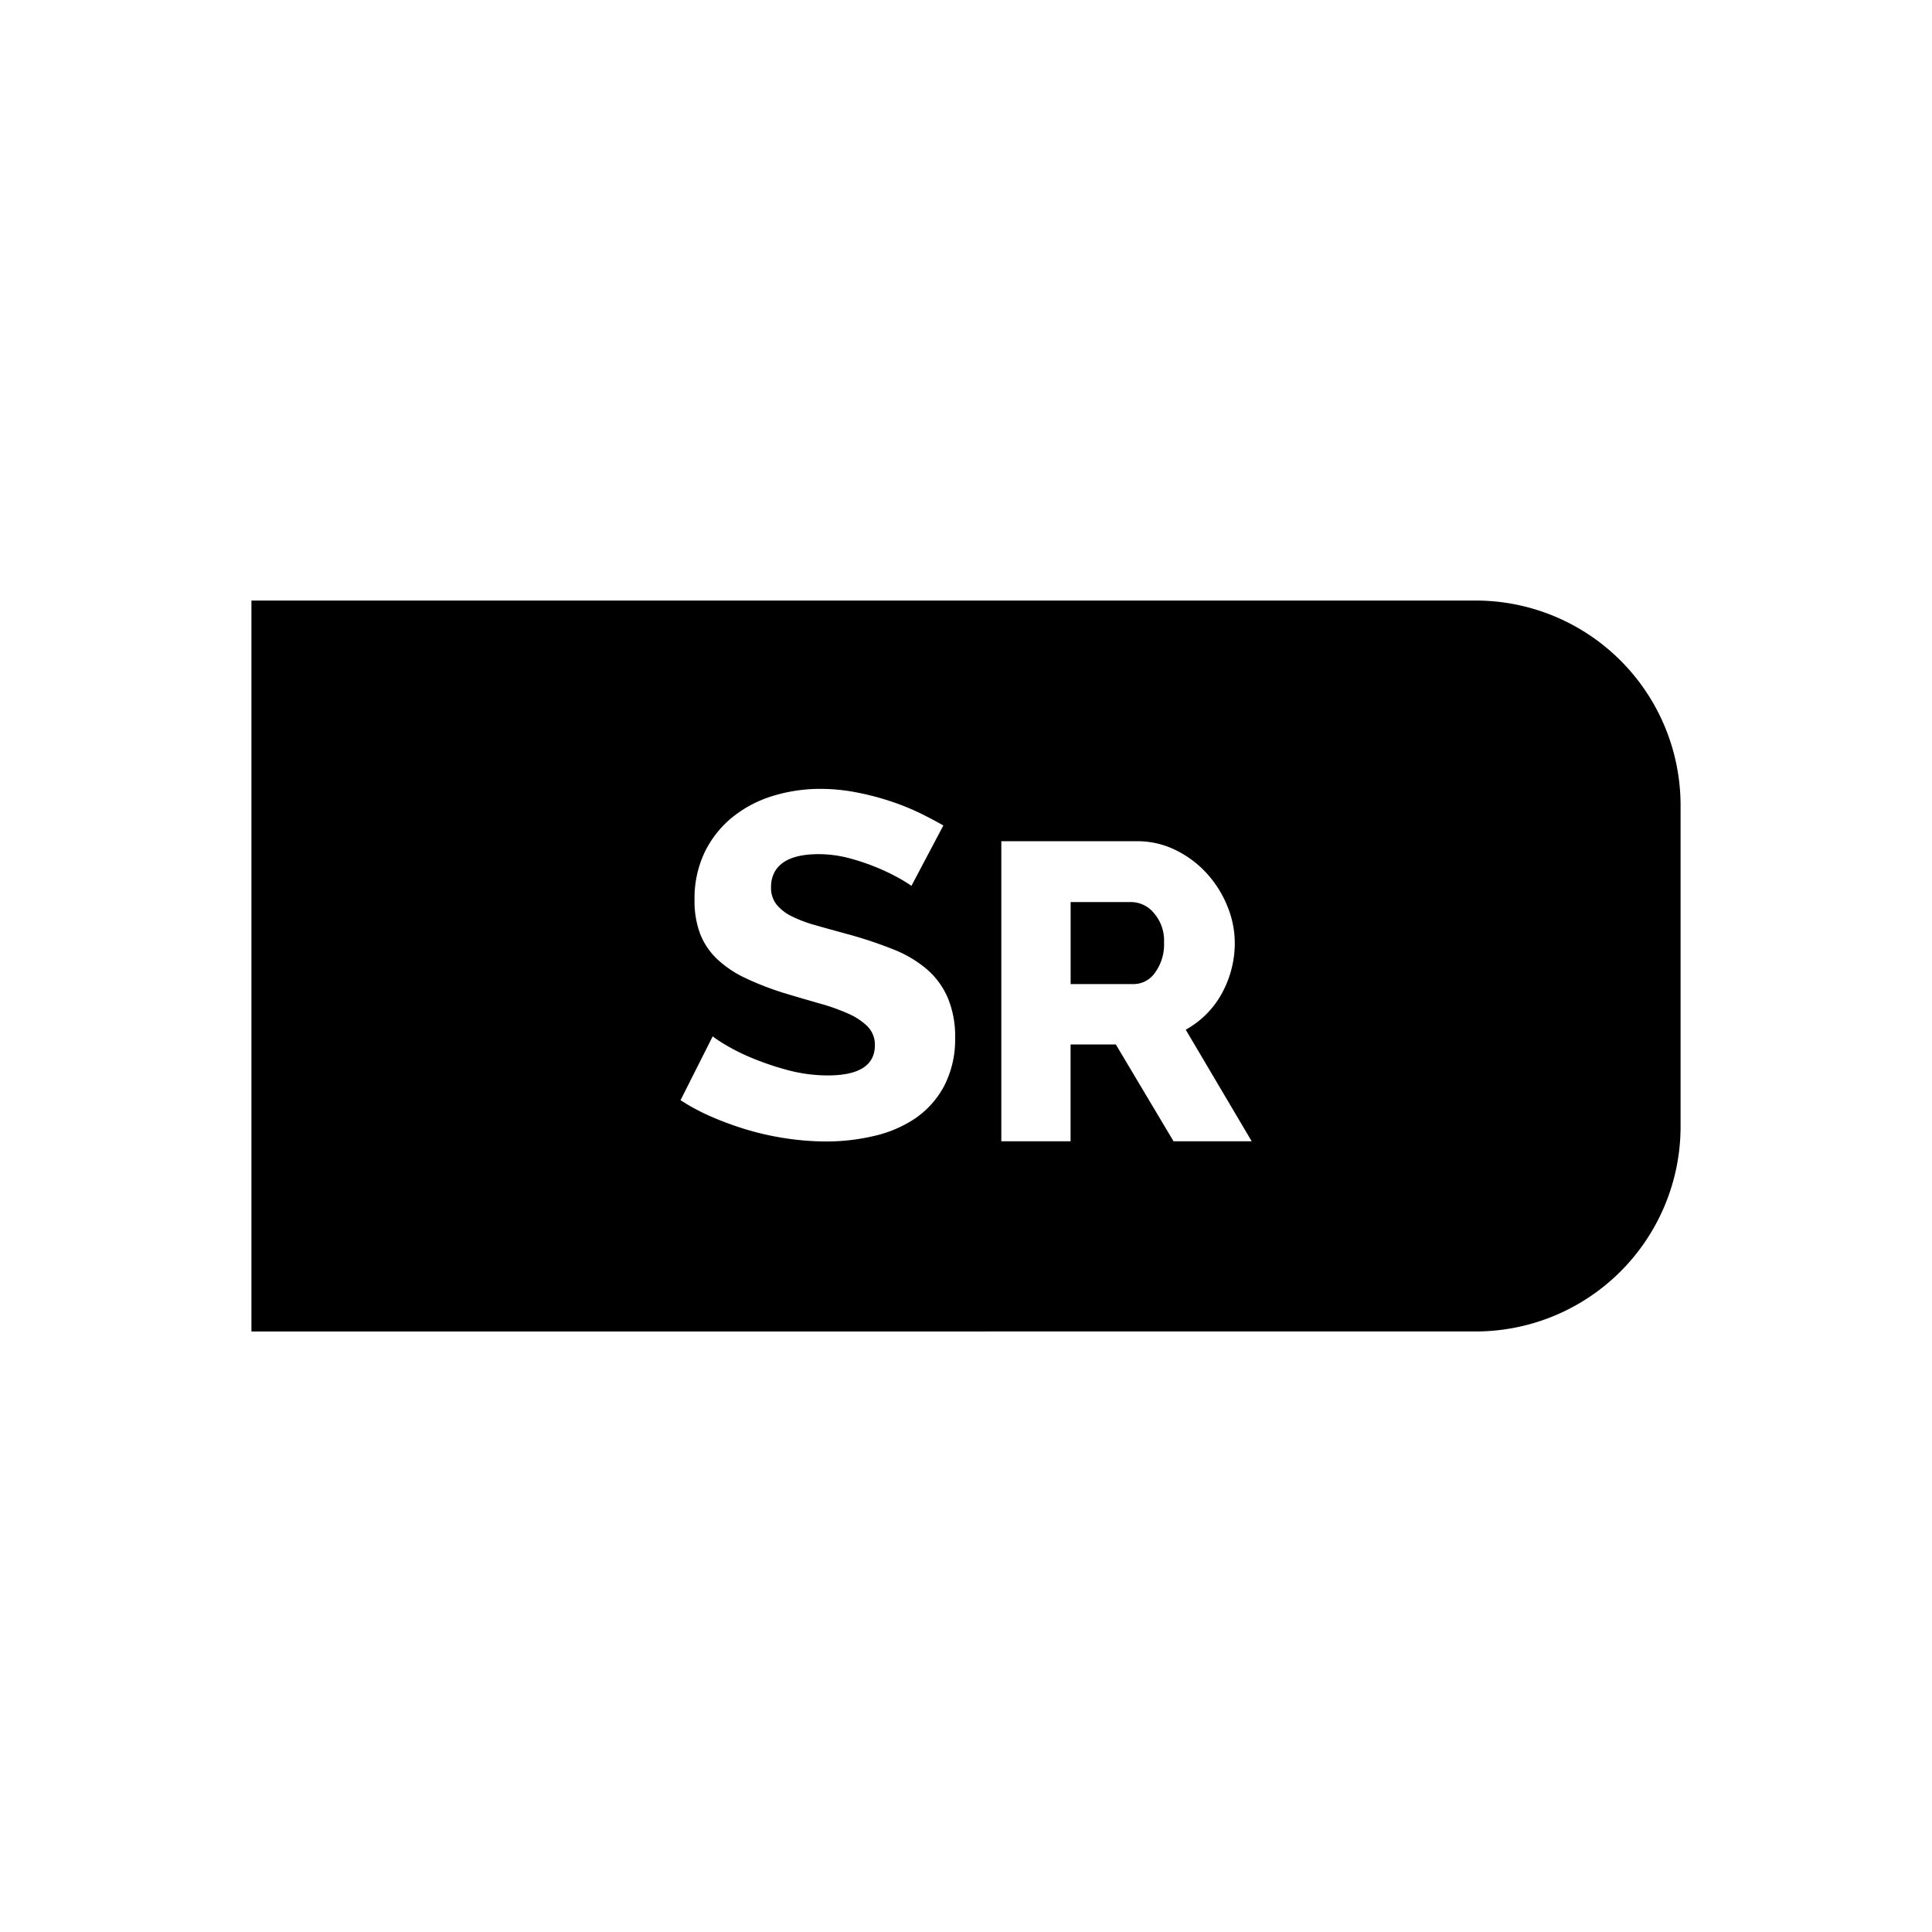<svg id="Layer_1" data-name="Layer 1" xmlns="http://www.w3.org/2000/svg" viewBox="0 0 512 512"><path d="M300,239.06H283.73v21.73h16.8a6.9,6.9,0,0,0,5.6-3.08,12.66,12.66,0,0,0,2.35-7.9,11.06,11.06,0,0,0-2.69-7.84A7.87,7.87,0,0,0,300,239.06Z"/><path d="M391.12,159.15H66.63v193.7H391.12a54.31,54.31,0,0,0,54.25-54.25V213.4A54.31,54.31,0,0,0,391.12,159.15ZM250.21,287.8a24.16,24.16,0,0,1-7.53,8.49A32.28,32.28,0,0,1,231.81,301,55,55,0,0,1,219,302.5a71.65,71.65,0,0,1-10.4-.78,74.37,74.37,0,0,1-10.41-2.27,83.51,83.51,0,0,1-9.84-3.59,54.56,54.56,0,0,1-8-4.3l8.52-16.91c.54.41,1.35,1,2.58,1.75a52.85,52.85,0,0,0,7.32,3.77,75.41,75.41,0,0,0,9.69,3.34A41.45,41.45,0,0,0,219.38,285c8.28,0,12.47-2.69,12.47-8a6.87,6.87,0,0,0-2-5.05,17,17,0,0,0-5-3.3,52.83,52.83,0,0,0-7.33-2.63c-2.76-.79-5.77-1.66-9-2.63a77.58,77.58,0,0,1-11.05-4.23,28.3,28.3,0,0,1-7.58-5.15,18.32,18.32,0,0,1-4.38-6.63,24.65,24.65,0,0,1-1.45-8.87,28.49,28.49,0,0,1,2.66-12.61,27.43,27.43,0,0,1,7.25-9.23A31.92,31.92,0,0,1,204.59,211a42.68,42.68,0,0,1,12.95-1.94A49.65,49.65,0,0,1,227,210a70.48,70.48,0,0,1,9,2.34,64.9,64.9,0,0,1,8,3.24c2.14,1.06,4.17,2.13,6,3.18l-8.46,16c-.44-.32-1.06-.72-1.94-1.26a53.85,53.85,0,0,0-6.05-3.1,58.5,58.5,0,0,0-7.91-2.81,31.92,31.92,0,0,0-8.71-1.23c-10.42,0-12.6,4.78-12.6,8.78a7.14,7.14,0,0,0,1.47,4.58,12,12,0,0,0,4,3.1,35.44,35.44,0,0,0,6.32,2.38c2.45.7,5.34,1.5,8.58,2.38a110.67,110.67,0,0,1,12,4,31.53,31.53,0,0,1,8.88,5.24,21,21,0,0,1,5.54,7.49,26.34,26.34,0,0,1,2,10.67A26.86,26.86,0,0,1,250.21,287.8ZM311,302.45,295.71,276.8h-12v25.65H265.36V222.93H301.2a23,23,0,0,1,10.36,2.35,27.51,27.51,0,0,1,8.23,6.16,28.86,28.86,0,0,1,5.44,8.63,25.74,25.74,0,0,1,2,9.74,27.72,27.72,0,0,1-3.48,13.55,24.21,24.21,0,0,1-9.52,9.52l17.48,29.57Z"/></svg>